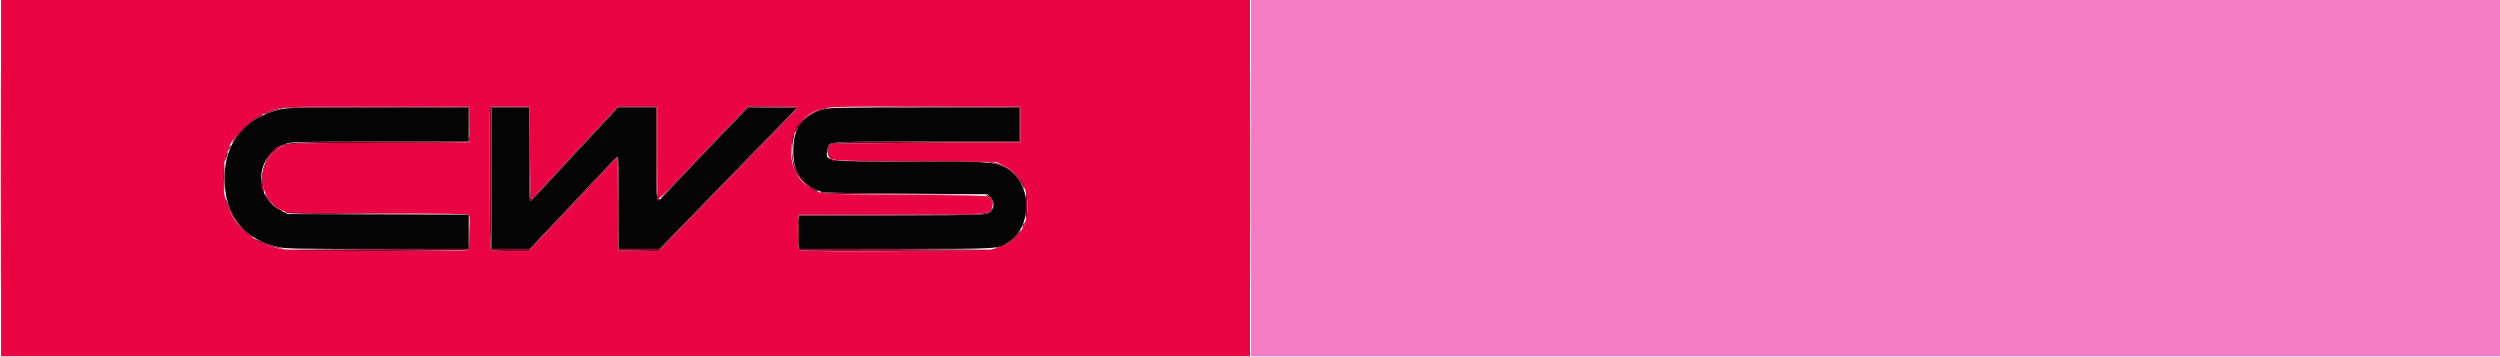 <svg id="svg" version="1.1" xmlns="http://www.w3.org/2000/svg" xmlns:xlink="http://www.w3.org/1999/xlink" width="400" height="57.074" viewBox="0, 0, 400,57.074"><g id="svgg"><path id="path0" d="M0.167 28.500 L 0.167 57.000 100.083 57.000 L 200.000 57.000 200.000 28.500 L 200.000 0.000 100.083 0.000 L 0.167 0.000 0.167 28.500 M75.083 19.917 L 75.083 22.750 60.667 22.833 C 46.567 22.915,46.232 22.924,45.446 23.261 C 40.986 25.168,40.797 31.605,45.141 33.641 L 46.083 34.083 60.494 34.131 C 71.563 34.168,74.934 34.226,75.033 34.381 C 75.282 34.773,75.191 39.772,74.931 39.988 C 74.600 40.263,46.530 40.135,45.083 39.852 C 39.150 38.694,35.667 34.491,35.667 28.493 C 35.667 26.989,35.991 25.164,36.424 24.225 C 36.558 23.936,36.667 23.660,36.667 23.612 C 36.667 22.615,39.831 19.374,41.683 18.474 C 44.783 16.967,43.990 17.026,60.667 17.057 L 75.083 17.083 75.083 19.917 M84.793 24.458 C 84.817 28.515,84.894 31.833,84.965 31.833 C 85.035 31.833,85.305 31.590,85.564 31.292 C 85.824 30.994,86.534 30.222,87.143 29.577 C 88.180 28.478,90.954 25.501,93.262 23.009 C 93.819 22.408,95.309 20.810,96.573 19.458 L 98.871 17.000 102.019 17.000 L 105.167 17.000 105.167 24.417 C 105.167 28.738,105.230 31.833,105.318 31.833 C 105.401 31.833,105.982 31.292,106.609 30.631 C 107.237 29.970,108.500 28.647,109.417 27.690 C 110.333 26.733,111.346 25.674,111.667 25.336 C 112.964 23.969,118.457 18.219,119.029 17.631 L 119.641 17.000 123.654 17.000 C 126.424 17.000,127.667 17.056,127.667 17.181 C 127.667 17.280,126.439 18.611,124.939 20.139 C 123.439 21.667,121.770 23.374,121.231 23.932 C 120.304 24.891,111.513 33.910,107.322 38.201 L 105.395 40.174 102.156 40.129 L 98.917 40.083 98.873 32.617 L 98.830 25.152 97.457 26.617 C 96.701 27.423,95.408 28.795,94.583 29.666 C 93.758 30.537,91.920 32.483,90.500 33.989 C 89.079 35.495,87.166 37.502,86.249 38.447 L 84.581 40.167 81.657 40.167 C 79.605 40.167,78.674 40.107,78.533 39.967 C 78.313 39.746,78.229 17.326,78.448 17.108 C 78.511 17.044,79.955 17.013,81.656 17.038 L 84.750 17.083 84.793 24.458 M163.250 19.917 L 163.250 22.750 148.333 22.833 C 140.129 22.879,133.296 22.977,133.148 23.051 C 132.597 23.325,132.339 24.387,132.670 25.007 C 133.070 25.754,132.924 25.746,146.500 25.833 L 159.417 25.917 160.250 26.314 C 163.054 27.649,164.425 29.853,164.410 33.000 C 164.391 36.767,162.415 39.129,158.632 39.904 C 157.322 40.172,128.602 40.323,127.930 40.066 C 127.581 39.931,127.527 34.337,127.875 34.328 C 127.990 34.324,134.458 34.326,142.250 34.332 C 157.105 34.343,157.941 34.307,158.508 33.627 C 159.065 32.959,158.875 31.893,158.121 31.462 C 157.833 31.297,154.840 31.231,144.750 31.164 C 130.224 31.067,131.370 31.164,129.355 29.856 C 125.289 27.215,125.775 20.142,130.177 17.911 C 131.936 17.020,131.873 17.023,148.167 17.054 L 163.250 17.083 163.250 19.917 " stroke="none" fill="#eb0443" fill-rule="evenodd"></path><path id="path1" d="M45.167 17.425 C 39.279 18.688,35.938 22.692,35.924 28.500 C 35.911 34.444,39.054 38.409,44.701 39.569 C 45.816 39.798,47.907 39.833,60.493 39.833 L 75.000 39.833 75.000 37.088 L 75.000 34.342 60.542 34.296 L 46.083 34.250 45.146 33.810 C 40.278 31.526,40.826 24.441,45.989 22.931 C 46.784 22.699,48.599 22.667,60.947 22.667 L 75.000 22.667 75.000 19.917 L 75.000 17.167 60.625 17.180 C 49.002 17.191,46.043 17.238,45.167 17.425 M78.667 28.500 L 78.667 39.833 81.708 39.832 L 84.750 39.831 89.333 34.965 C 91.854 32.289,94.600 29.383,95.435 28.508 C 96.270 27.633,97.348 26.487,97.831 25.962 C 98.314 25.436,98.775 25.047,98.855 25.097 C 98.935 25.146,99.000 28.482,99.000 32.510 L 99.000 39.833 102.254 39.833 L 105.509 39.833 106.213 39.115 C 106.600 38.720,109.390 35.851,112.413 32.740 C 115.435 29.629,119.414 25.546,121.254 23.667 C 123.094 21.787,125.253 19.575,126.052 18.750 L 127.505 17.250 123.628 17.204 L 119.750 17.158 118.165 18.787 C 117.293 19.683,115.905 21.129,115.081 22.000 C 114.257 22.871,112.035 25.196,110.145 27.167 C 108.254 29.137,106.404 31.077,106.035 31.477 C 104.979 32.619,105.000 32.761,105.000 24.573 L 105.000 17.167 101.952 17.167 L 98.904 17.167 97.176 19.042 C 96.226 20.073,94.917 21.482,94.266 22.174 C 93.616 22.865,92.221 24.365,91.167 25.507 C 90.112 26.649,88.688 28.185,88.000 28.921 C 87.313 29.657,86.352 30.688,85.866 31.213 C 85.379 31.737,84.910 32.167,84.824 32.167 C 84.728 32.167,84.667 29.255,84.667 24.667 L 84.667 17.167 81.667 17.167 L 78.667 17.167 78.667 28.500 M131.833 17.482 C 128.350 18.432,126.912 20.389,126.923 24.167 C 126.934 27.783,128.344 29.745,131.667 30.769 C 131.896 30.840,137.921 30.939,145.055 30.990 L 158.028 31.083 158.514 31.628 C 159.056 32.234,159.124 32.778,158.748 33.503 C 158.256 34.455,158.961 34.413,142.792 34.464 L 127.833 34.512 127.833 37.173 L 127.833 39.833 143.208 39.831 C 160.168 39.829,159.572 39.863,161.284 38.780 C 165.519 36.101,165.088 28.680,160.580 26.681 C 158.751 25.870,158.086 25.833,145.383 25.833 C 131.665 25.833,132.036 25.888,132.404 23.926 C 132.656 22.580,131.563 22.667,148.317 22.667 L 163.167 22.667 163.167 19.917 L 163.167 17.167 148.042 17.177 C 134.102 17.186,132.832 17.210,131.833 17.482 " stroke="none" fill="#050404" fill-rule="evenodd"></path><path id="path2" d="M200.167 28.500 L 200.167 57.000 300.083 57.000 L 400.000 57.000 400.000 28.500 L 400.000 0.000 300.083 0.000 L 200.167 0.000 200.167 28.500 " stroke="none" fill="#f47cc4" fill-rule="evenodd"></path><path id="path3" d="M0.081 28.500 C 0.081 44.221,0.101 50.652,0.125 42.792 C 0.149 34.931,0.149 22.069,0.125 14.208 C 0.101 6.348,0.081 12.779,0.081 28.500 M200.081 28.500 C 200.081 44.221,200.101 50.652,200.125 42.792 C 200.149 34.931,200.149 22.069,200.125 14.208 C 200.101 6.348,200.081 12.779,200.081 28.500 " stroke="none" fill="#ec547c" fill-rule="evenodd"></path><path id="path4" d="M45.108 17.258 C 43.865 17.505,42.514 17.960,42.250 18.219 C 42.141 18.326,42.198 18.337,42.417 18.250 C 42.600 18.178,43.350 17.923,44.083 17.685 L 45.417 17.251 60.203 17.204 L 74.990 17.156 75.044 19.287 L 75.098 21.417 75.091 19.250 L 75.083 17.083 60.667 17.057 C 49.076 17.036,46.026 17.075,45.108 17.258 M78.448 17.108 C 78.229 17.326,78.313 39.746,78.533 39.967 C 78.674 40.107,79.605 40.167,81.657 40.167 L 84.581 40.167 86.249 38.447 C 87.166 37.502,89.079 35.495,90.500 33.989 C 91.920 32.483,93.758 30.537,94.583 29.666 C 95.408 28.795,96.701 27.423,97.457 26.617 L 98.830 25.152 98.873 32.617 L 98.917 40.083 102.156 40.129 L 105.395 40.174 107.322 38.201 C 111.513 33.910,120.304 24.891,121.231 23.932 C 121.770 23.374,123.439 21.667,124.939 20.139 C 126.439 18.611,127.667 17.280,127.667 17.181 C 127.667 17.056,126.424 17.000,123.654 17.000 L 119.641 17.000 119.029 17.635 C 117.381 19.346,110.861 26.164,107.126 30.083 C 106.339 30.908,105.721 31.609,105.752 31.640 C 105.782 31.671,106.582 30.886,107.529 29.896 C 108.475 28.906,110.191 27.118,111.340 25.923 C 112.490 24.728,114.139 23.000,115.005 22.083 C 115.871 21.167,117.293 19.683,118.165 18.787 L 119.750 17.158 123.628 17.204 L 127.505 17.250 126.052 18.750 C 125.253 19.575,123.094 21.787,121.254 23.667 C 119.414 25.546,115.435 29.629,112.413 32.740 C 109.390 35.851,106.600 38.720,106.213 39.115 L 105.509 39.833 102.254 39.833 L 99.000 39.833 99.000 32.510 C 99.000 28.482,98.935 25.146,98.855 25.097 C 98.775 25.047,98.314 25.436,97.831 25.962 C 97.348 26.487,96.270 27.633,95.435 28.508 C 94.600 29.383,91.854 32.289,89.333 34.965 L 84.750 39.831 81.708 39.832 L 78.667 39.833 78.667 28.500 L 78.667 17.167 81.667 17.167 L 84.667 17.167 84.667 24.667 C 84.667 29.255,84.728 32.167,84.824 32.167 C 84.910 32.167,85.379 31.737,85.866 31.213 C 86.352 30.688,87.313 29.657,88.000 28.921 C 88.688 28.185,90.112 26.649,91.167 25.507 C 92.221 24.365,93.616 22.865,94.266 22.174 C 94.917 21.482,96.226 20.073,97.176 19.042 L 98.904 17.167 101.952 17.167 L 105.000 17.167 105.000 24.573 C 105.000 31.939,105.043 32.524,105.548 32.019 C 105.684 31.883,105.658 31.833,105.450 31.833 C 105.188 31.833,105.167 31.286,105.167 24.417 L 105.167 17.000 102.019 17.000 L 98.871 17.000 96.573 19.458 C 95.309 20.810,93.819 22.408,93.262 23.009 C 90.954 25.501,88.180 28.478,87.143 29.577 C 86.534 30.222,85.824 30.994,85.564 31.292 C 85.305 31.590,85.035 31.833,84.965 31.833 C 84.894 31.833,84.817 28.515,84.793 24.458 L 84.750 17.083 81.656 17.038 C 79.955 17.013,78.511 17.044,78.448 17.108 M148.042 17.125 L 163.167 17.168 163.167 19.918 L 163.167 22.667 148.317 22.667 C 131.563 22.667,132.656 22.580,132.404 23.926 C 132.221 24.900,133.262 26.293,133.783 25.772 C 133.841 25.714,133.760 25.667,133.604 25.667 C 132.511 25.667,132.143 23.552,133.148 23.051 C 133.296 22.977,140.129 22.879,148.333 22.833 L 163.250 22.750 163.250 19.917 L 163.250 17.083 148.083 17.082 L 132.917 17.081 148.042 17.125 M131.417 17.400 C 129.488 18.012,126.641 20.530,127.221 21.110 C 127.267 21.156,127.435 20.920,127.593 20.586 C 128.259 19.183,129.841 18.025,131.833 17.482 C 132.429 17.320,132.729 17.187,132.500 17.188 C 132.271 17.188,131.783 17.284,131.417 17.400 M40.749 18.990 C 39.585 19.755,37.884 21.461,37.332 22.417 C 36.865 23.225,37.015 23.081,38.120 21.664 C 39.099 20.408,39.896 19.698,41.125 18.984 C 41.606 18.704,42.000 18.444,42.000 18.404 C 42.000 18.228,41.677 18.379,40.749 18.990 M126.830 21.947 C 126.451 23.210,126.682 26.268,127.242 27.417 C 127.940 28.847,130.492 31.064,130.933 30.623 C 130.976 30.580,130.600 30.343,130.097 30.097 C 127.577 28.864,126.223 25.427,126.976 22.171 C 127.191 21.238,127.089 21.081,126.830 21.947 M75.023 22.125 L 75.000 22.667 60.947 22.667 C 44.611 22.667,44.688 22.658,43.120 24.718 C 41.965 26.234,41.354 29.921,42.128 30.695 C 42.299 30.866,42.315 30.795,42.211 30.328 C 41.687 27.961,42.308 25.615,43.798 24.331 C 45.557 22.816,44.321 22.923,60.633 22.869 C 76.138 22.817,75.291 22.870,75.119 21.970 C 75.063 21.676,75.040 21.713,75.023 22.125 M36.671 23.571 C 36.424 24.222,36.473 24.325,36.770 23.777 C 36.911 23.517,36.985 23.263,36.934 23.212 C 36.884 23.162,36.766 23.323,36.671 23.571 M36.286 24.447 C 36.150 24.678,35.968 25.667,36.062 25.667 C 36.172 25.667,36.515 24.459,36.429 24.373 C 36.395 24.339,36.331 24.372,36.286 24.447 M158.667 26.077 C 160.976 26.573,162.601 27.740,163.507 29.554 C 163.813 30.165,163.979 30.385,163.917 30.096 C 163.508 28.190,160.816 26.109,158.517 25.921 L 157.583 25.844 158.667 26.077 M35.771 26.521 C 35.641 27.169,35.669 30.078,35.811 30.741 C 35.869 31.010,35.917 30.054,35.917 28.616 C 35.917 25.741,35.919 25.779,35.771 26.521 M131.417 30.865 C 131.684 31.040,134.289 31.085,144.583 31.090 L 157.417 31.097 144.750 30.994 C 137.783 30.937,131.858 30.835,131.583 30.768 C 131.130 30.658,131.114 30.667,131.417 30.865 M164.083 33.003 C 164.083 34.551,164.134 35.194,164.235 34.949 C 164.440 34.455,164.449 31.320,164.246 30.971 C 164.135 30.780,164.083 31.423,164.083 33.003 M42.333 31.154 C 42.333 31.721,44.630 33.844,45.227 33.828 C 45.331 33.825,45.267 33.742,45.083 33.642 C 44.102 33.109,43.435 32.530,42.967 31.807 C 42.434 30.985,42.333 30.881,42.333 31.154 M158.121 31.495 C 158.416 31.676,158.694 31.994,158.739 32.203 C 158.784 32.412,158.852 32.733,158.891 32.917 C 158.934 33.119,158.969 33.043,158.981 32.721 C 159.003 32.123,158.313 31.166,157.860 31.167 C 157.690 31.168,157.790 31.294,158.121 31.495 M36.092 31.910 C 36.398 33.875,38.763 37.218,40.417 38.023 C 40.600 38.112,40.450 37.940,40.083 37.641 C 38.275 36.164,37.193 34.653,36.461 32.583 C 36.146 31.693,36.023 31.469,36.092 31.910 M158.453 33.666 C 158.009 34.299,156.950 34.343,142.250 34.332 C 134.458 34.326,127.990 34.324,127.875 34.328 C 127.527 34.337,127.581 39.931,127.930 40.066 C 128.334 40.220,157.324 40.167,158.083 40.010 C 158.456 39.933,151.929 39.863,143.292 39.852 L 127.833 39.833 127.833 37.173 L 127.833 34.512 142.792 34.464 C 158.580 34.414,158.258 34.430,158.669 33.663 C 158.898 33.235,158.753 33.237,158.453 33.666 M45.750 34.029 C 46.020 34.208,48.830 34.251,60.583 34.256 L 75.083 34.262 60.583 34.173 C 52.608 34.124,45.933 34.021,45.750 33.946 L 45.417 33.808 45.750 34.029 M75.037 37.125 L 75.000 39.833 60.375 39.858 C 52.331 39.871,46.200 39.938,46.750 40.006 C 48.763 40.256,74.772 40.191,74.984 39.936 C 75.115 39.778,75.159 38.876,75.125 37.061 L 75.074 34.417 75.037 37.125 M163.688 35.938 C 163.578 36.179,163.526 36.415,163.572 36.461 C 163.619 36.508,163.737 36.338,163.833 36.083 C 164.062 35.482,163.947 35.367,163.688 35.938 M162.681 37.522 C 161.806 38.524,160.973 39.077,159.694 39.505 C 159.067 39.716,158.946 39.791,159.333 39.729 C 160.727 39.507,162.571 38.300,163.218 37.185 C 163.624 36.486,163.544 36.536,162.681 37.522 M40.833 38.252 C 40.833 38.584,43.659 39.620,44.917 39.749 C 45.628 39.822,45.579 39.796,44.583 39.574 C 43.942 39.430,42.835 39.063,42.125 38.758 C 41.415 38.453,40.833 38.225,40.833 38.252 " stroke="none" fill="#87042c" fill-rule="evenodd"></path><path id="path5" d="" stroke="none" fill="#f48094" fill-rule="evenodd"></path></g></svg>